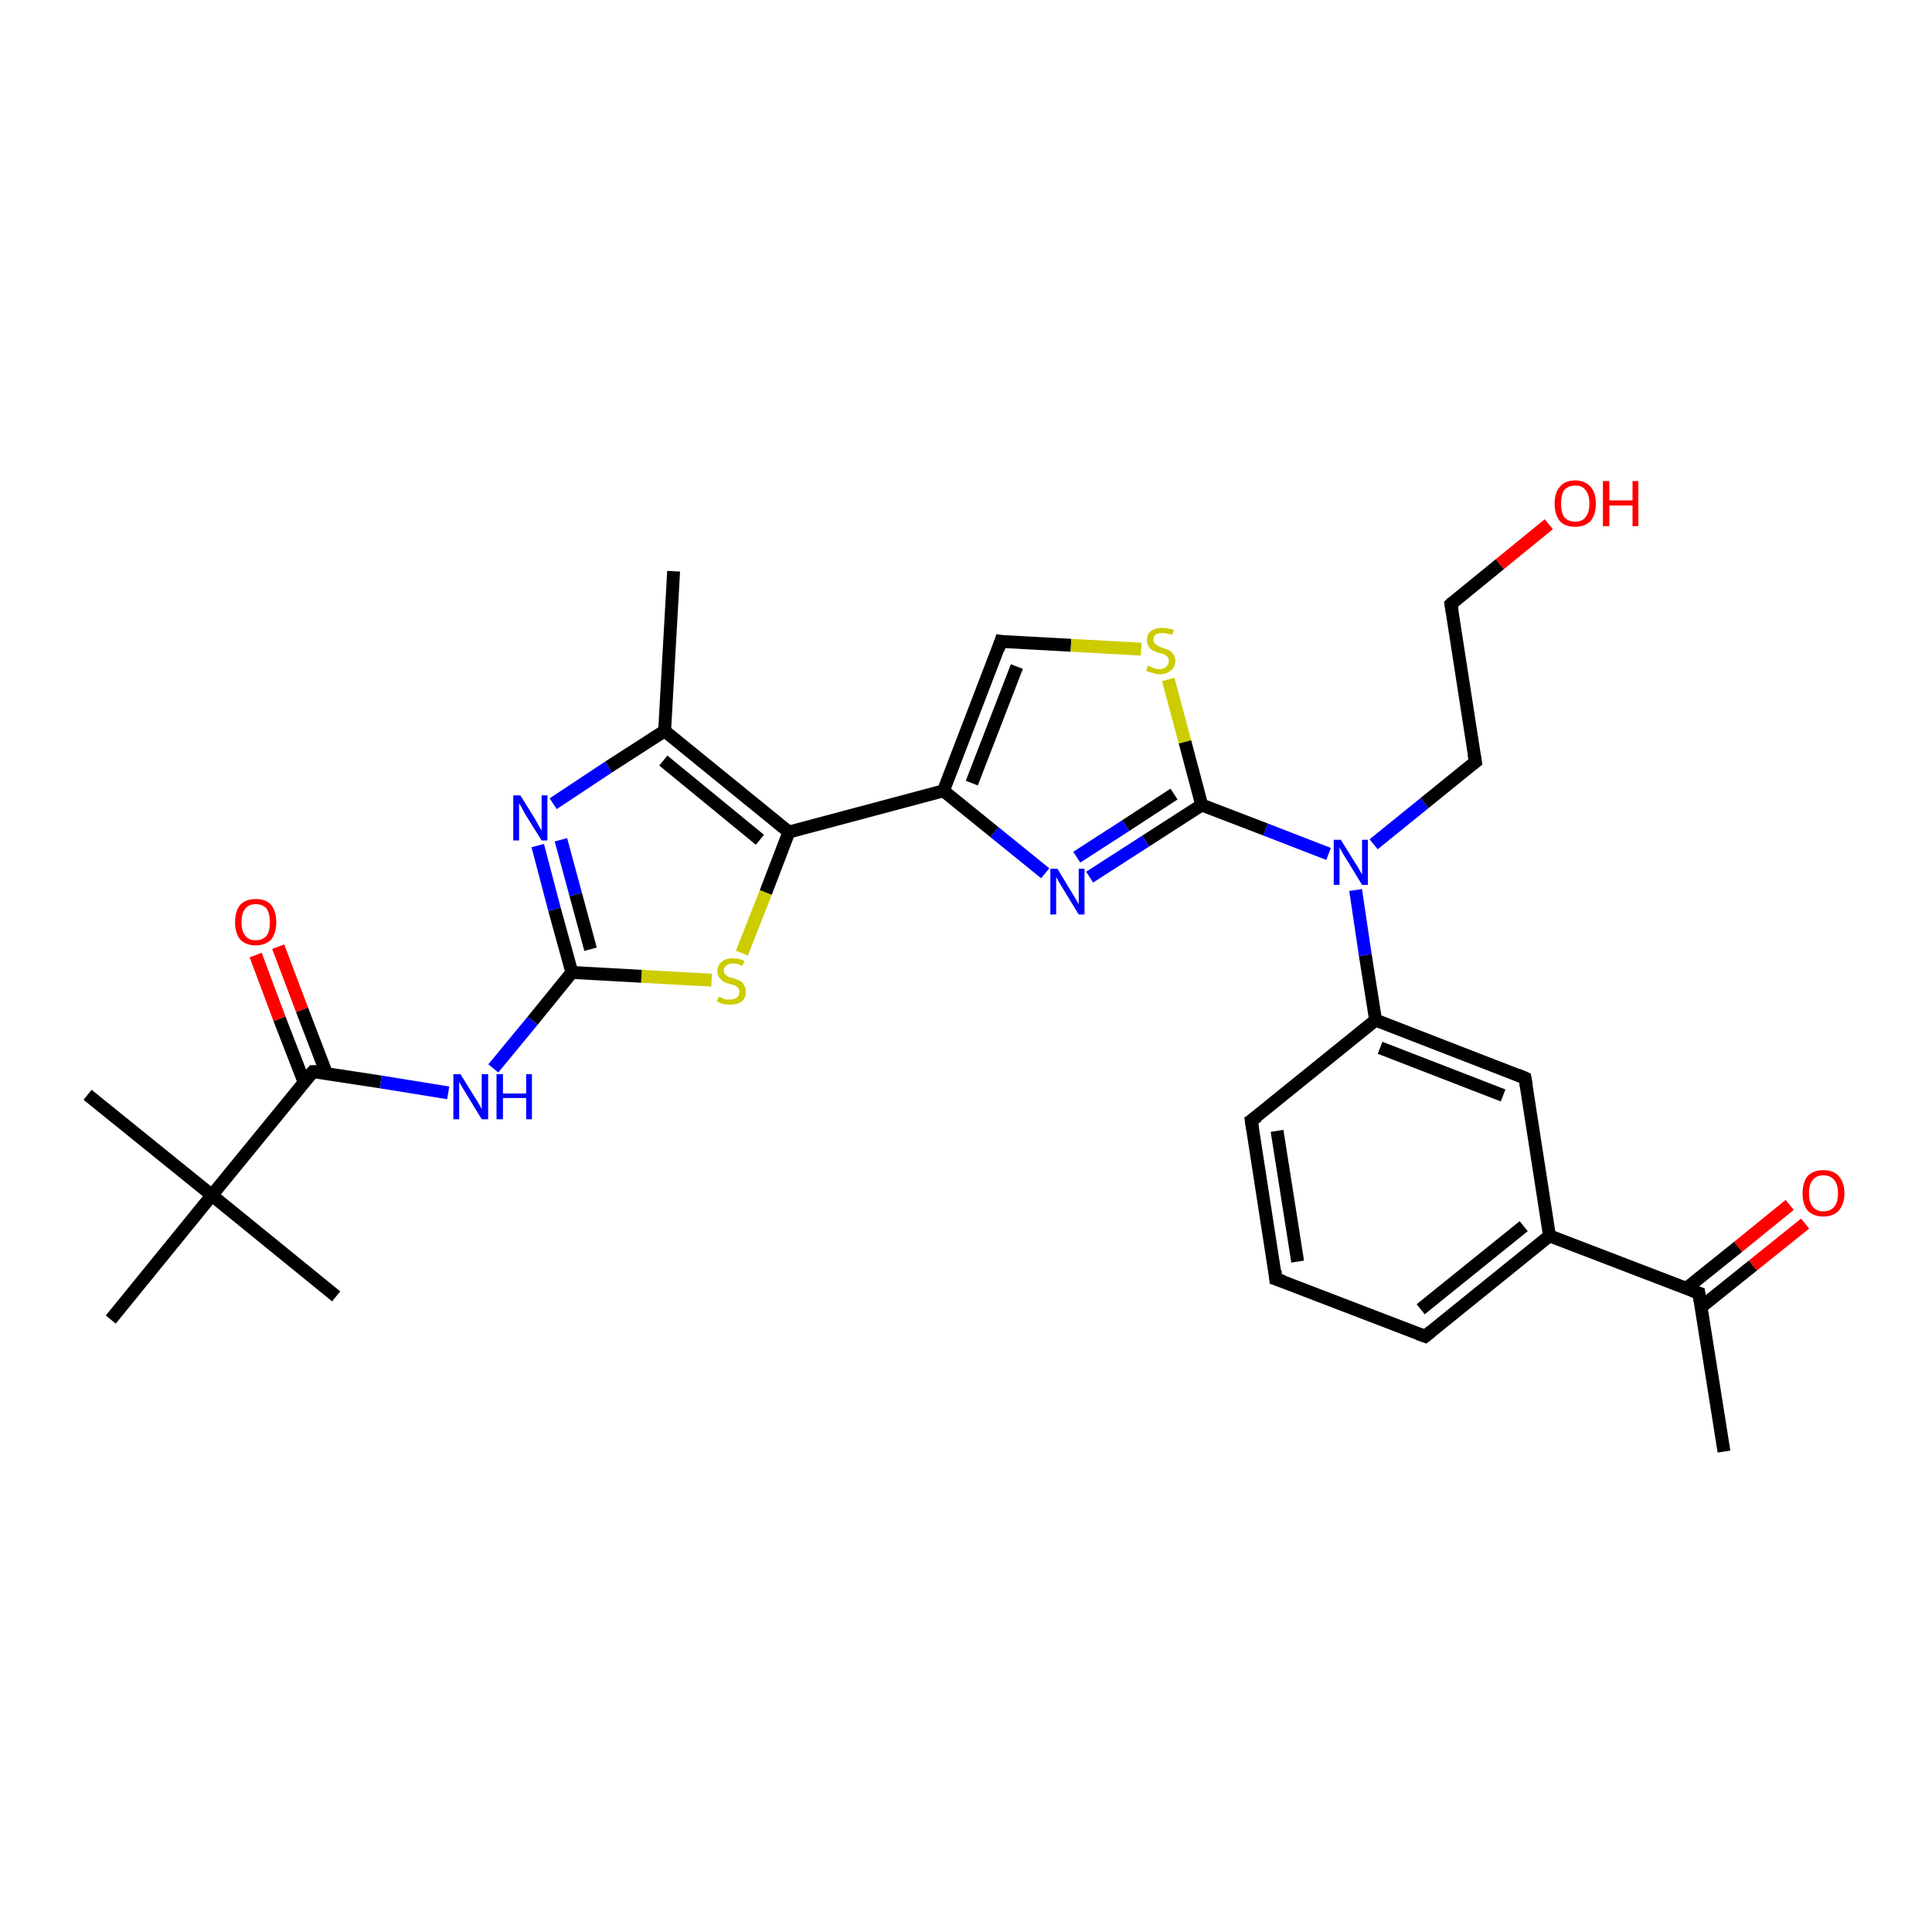 <?xml version='1.0' encoding='iso-8859-1'?>
<svg version='1.1' baseProfile='full'
              xmlns='http://www.w3.org/2000/svg'
                      xmlns:rdkit='http://www.rdkit.org/xml'
                      xmlns:xlink='http://www.w3.org/1999/xlink'
                  xml:space='preserve'
width='300px' height='300px' viewBox='0 0 300 300'>
<!-- END OF HEADER -->
<rect style='opacity:1.0;fill:#FFFFFF;stroke:none' width='300.0' height='300.0' x='0.0' y='0.0'> </rect>
<path class='bond-0 atom-0 atom-1' d='M 267.7,225.4 L 263.8,200.8' style='fill:none;fill-rule:evenodd;stroke:#000000;stroke-width:2.0px;stroke-linecap:butt;stroke-linejoin:miter;stroke-opacity:1' />
<path class='bond-1 atom-1 atom-2' d='M 264.1,203.0 L 272.2,196.5' style='fill:none;fill-rule:evenodd;stroke:#000000;stroke-width:2.0px;stroke-linecap:butt;stroke-linejoin:miter;stroke-opacity:1' />
<path class='bond-1 atom-1 atom-2' d='M 272.2,196.5 L 280.3,190.0' style='fill:none;fill-rule:evenodd;stroke:#FF0000;stroke-width:2.0px;stroke-linecap:butt;stroke-linejoin:miter;stroke-opacity:1' />
<path class='bond-1 atom-1 atom-2' d='M 261.8,200.1 L 269.9,193.6' style='fill:none;fill-rule:evenodd;stroke:#000000;stroke-width:2.0px;stroke-linecap:butt;stroke-linejoin:miter;stroke-opacity:1' />
<path class='bond-1 atom-1 atom-2' d='M 269.9,193.6 L 277.9,187.1' style='fill:none;fill-rule:evenodd;stroke:#FF0000;stroke-width:2.0px;stroke-linecap:butt;stroke-linejoin:miter;stroke-opacity:1' />
<path class='bond-2 atom-1 atom-3' d='M 263.8,200.8 L 240.6,191.9' style='fill:none;fill-rule:evenodd;stroke:#000000;stroke-width:2.0px;stroke-linecap:butt;stroke-linejoin:miter;stroke-opacity:1' />
<path class='bond-3 atom-3 atom-4' d='M 240.6,191.9 L 221.3,207.5' style='fill:none;fill-rule:evenodd;stroke:#000000;stroke-width:2.0px;stroke-linecap:butt;stroke-linejoin:miter;stroke-opacity:1' />
<path class='bond-3 atom-3 atom-4' d='M 236.6,190.4 L 220.6,203.3' style='fill:none;fill-rule:evenodd;stroke:#000000;stroke-width:2.0px;stroke-linecap:butt;stroke-linejoin:miter;stroke-opacity:1' />
<path class='bond-4 atom-4 atom-5' d='M 221.3,207.5 L 198.1,198.6' style='fill:none;fill-rule:evenodd;stroke:#000000;stroke-width:2.0px;stroke-linecap:butt;stroke-linejoin:miter;stroke-opacity:1' />
<path class='bond-5 atom-5 atom-6' d='M 198.1,198.6 L 194.3,174.0' style='fill:none;fill-rule:evenodd;stroke:#000000;stroke-width:2.0px;stroke-linecap:butt;stroke-linejoin:miter;stroke-opacity:1' />
<path class='bond-5 atom-5 atom-6' d='M 201.5,195.9 L 198.3,175.6' style='fill:none;fill-rule:evenodd;stroke:#000000;stroke-width:2.0px;stroke-linecap:butt;stroke-linejoin:miter;stroke-opacity:1' />
<path class='bond-6 atom-6 atom-7' d='M 194.3,174.0 L 213.6,158.4' style='fill:none;fill-rule:evenodd;stroke:#000000;stroke-width:2.0px;stroke-linecap:butt;stroke-linejoin:miter;stroke-opacity:1' />
<path class='bond-7 atom-7 atom-8' d='M 213.6,158.4 L 236.8,167.4' style='fill:none;fill-rule:evenodd;stroke:#000000;stroke-width:2.0px;stroke-linecap:butt;stroke-linejoin:miter;stroke-opacity:1' />
<path class='bond-7 atom-7 atom-8' d='M 214.3,162.7 L 233.4,170.1' style='fill:none;fill-rule:evenodd;stroke:#000000;stroke-width:2.0px;stroke-linecap:butt;stroke-linejoin:miter;stroke-opacity:1' />
<path class='bond-8 atom-7 atom-9' d='M 213.6,158.4 L 212.0,148.3' style='fill:none;fill-rule:evenodd;stroke:#000000;stroke-width:2.0px;stroke-linecap:butt;stroke-linejoin:miter;stroke-opacity:1' />
<path class='bond-8 atom-7 atom-9' d='M 212.0,148.3 L 210.5,138.2' style='fill:none;fill-rule:evenodd;stroke:#0000FF;stroke-width:2.0px;stroke-linecap:butt;stroke-linejoin:miter;stroke-opacity:1' />
<path class='bond-9 atom-9 atom-10' d='M 213.3,131.1 L 221.2,124.7' style='fill:none;fill-rule:evenodd;stroke:#0000FF;stroke-width:2.0px;stroke-linecap:butt;stroke-linejoin:miter;stroke-opacity:1' />
<path class='bond-9 atom-9 atom-10' d='M 221.2,124.7 L 229.1,118.3' style='fill:none;fill-rule:evenodd;stroke:#000000;stroke-width:2.0px;stroke-linecap:butt;stroke-linejoin:miter;stroke-opacity:1' />
<path class='bond-10 atom-10 atom-11' d='M 229.1,118.3 L 225.3,93.8' style='fill:none;fill-rule:evenodd;stroke:#000000;stroke-width:2.0px;stroke-linecap:butt;stroke-linejoin:miter;stroke-opacity:1' />
<path class='bond-11 atom-11 atom-12' d='M 225.3,93.8 L 232.9,87.6' style='fill:none;fill-rule:evenodd;stroke:#000000;stroke-width:2.0px;stroke-linecap:butt;stroke-linejoin:miter;stroke-opacity:1' />
<path class='bond-11 atom-11 atom-12' d='M 232.9,87.6 L 240.5,81.4' style='fill:none;fill-rule:evenodd;stroke:#FF0000;stroke-width:2.0px;stroke-linecap:butt;stroke-linejoin:miter;stroke-opacity:1' />
<path class='bond-12 atom-9 atom-13' d='M 206.3,132.6 L 196.5,128.8' style='fill:none;fill-rule:evenodd;stroke:#0000FF;stroke-width:2.0px;stroke-linecap:butt;stroke-linejoin:miter;stroke-opacity:1' />
<path class='bond-12 atom-9 atom-13' d='M 196.5,128.8 L 186.6,125.0' style='fill:none;fill-rule:evenodd;stroke:#000000;stroke-width:2.0px;stroke-linecap:butt;stroke-linejoin:miter;stroke-opacity:1' />
<path class='bond-13 atom-13 atom-14' d='M 186.6,125.0 L 177.9,130.6' style='fill:none;fill-rule:evenodd;stroke:#000000;stroke-width:2.0px;stroke-linecap:butt;stroke-linejoin:miter;stroke-opacity:1' />
<path class='bond-13 atom-13 atom-14' d='M 177.9,130.6 L 169.2,136.2' style='fill:none;fill-rule:evenodd;stroke:#0000FF;stroke-width:2.0px;stroke-linecap:butt;stroke-linejoin:miter;stroke-opacity:1' />
<path class='bond-13 atom-13 atom-14' d='M 182.3,123.3 L 174.8,128.2' style='fill:none;fill-rule:evenodd;stroke:#000000;stroke-width:2.0px;stroke-linecap:butt;stroke-linejoin:miter;stroke-opacity:1' />
<path class='bond-13 atom-13 atom-14' d='M 174.8,128.2 L 167.2,133.1' style='fill:none;fill-rule:evenodd;stroke:#0000FF;stroke-width:2.0px;stroke-linecap:butt;stroke-linejoin:miter;stroke-opacity:1' />
<path class='bond-14 atom-14 atom-15' d='M 162.3,135.6 L 154.4,129.2' style='fill:none;fill-rule:evenodd;stroke:#0000FF;stroke-width:2.0px;stroke-linecap:butt;stroke-linejoin:miter;stroke-opacity:1' />
<path class='bond-14 atom-14 atom-15' d='M 154.4,129.2 L 146.5,122.8' style='fill:none;fill-rule:evenodd;stroke:#000000;stroke-width:2.0px;stroke-linecap:butt;stroke-linejoin:miter;stroke-opacity:1' />
<path class='bond-15 atom-15 atom-16' d='M 146.5,122.8 L 155.4,99.6' style='fill:none;fill-rule:evenodd;stroke:#000000;stroke-width:2.0px;stroke-linecap:butt;stroke-linejoin:miter;stroke-opacity:1' />
<path class='bond-15 atom-15 atom-16' d='M 150.9,121.6 L 157.9,103.5' style='fill:none;fill-rule:evenodd;stroke:#000000;stroke-width:2.0px;stroke-linecap:butt;stroke-linejoin:miter;stroke-opacity:1' />
<path class='bond-16 atom-16 atom-17' d='M 155.4,99.6 L 166.3,100.2' style='fill:none;fill-rule:evenodd;stroke:#000000;stroke-width:2.0px;stroke-linecap:butt;stroke-linejoin:miter;stroke-opacity:1' />
<path class='bond-16 atom-16 atom-17' d='M 166.3,100.2 L 177.2,100.8' style='fill:none;fill-rule:evenodd;stroke:#CCCC00;stroke-width:2.0px;stroke-linecap:butt;stroke-linejoin:miter;stroke-opacity:1' />
<path class='bond-17 atom-15 atom-18' d='M 146.5,122.8 L 122.5,129.2' style='fill:none;fill-rule:evenodd;stroke:#000000;stroke-width:2.0px;stroke-linecap:butt;stroke-linejoin:miter;stroke-opacity:1' />
<path class='bond-18 atom-18 atom-19' d='M 122.5,129.2 L 118.9,138.6' style='fill:none;fill-rule:evenodd;stroke:#000000;stroke-width:2.0px;stroke-linecap:butt;stroke-linejoin:miter;stroke-opacity:1' />
<path class='bond-18 atom-18 atom-19' d='M 118.9,138.6 L 115.2,148.0' style='fill:none;fill-rule:evenodd;stroke:#CCCC00;stroke-width:2.0px;stroke-linecap:butt;stroke-linejoin:miter;stroke-opacity:1' />
<path class='bond-19 atom-19 atom-20' d='M 110.5,152.2 L 99.6,151.6' style='fill:none;fill-rule:evenodd;stroke:#CCCC00;stroke-width:2.0px;stroke-linecap:butt;stroke-linejoin:miter;stroke-opacity:1' />
<path class='bond-19 atom-19 atom-20' d='M 99.6,151.6 L 88.8,151.0' style='fill:none;fill-rule:evenodd;stroke:#000000;stroke-width:2.0px;stroke-linecap:butt;stroke-linejoin:miter;stroke-opacity:1' />
<path class='bond-20 atom-20 atom-21' d='M 88.8,151.0 L 82.7,158.5' style='fill:none;fill-rule:evenodd;stroke:#000000;stroke-width:2.0px;stroke-linecap:butt;stroke-linejoin:miter;stroke-opacity:1' />
<path class='bond-20 atom-20 atom-21' d='M 82.7,158.5 L 76.6,165.9' style='fill:none;fill-rule:evenodd;stroke:#0000FF;stroke-width:2.0px;stroke-linecap:butt;stroke-linejoin:miter;stroke-opacity:1' />
<path class='bond-21 atom-21 atom-22' d='M 69.6,169.7 L 59.1,168.0' style='fill:none;fill-rule:evenodd;stroke:#0000FF;stroke-width:2.0px;stroke-linecap:butt;stroke-linejoin:miter;stroke-opacity:1' />
<path class='bond-21 atom-21 atom-22' d='M 59.1,168.0 L 48.6,166.4' style='fill:none;fill-rule:evenodd;stroke:#000000;stroke-width:2.0px;stroke-linecap:butt;stroke-linejoin:miter;stroke-opacity:1' />
<path class='bond-22 atom-22 atom-23' d='M 50.7,166.7 L 46.9,156.8' style='fill:none;fill-rule:evenodd;stroke:#000000;stroke-width:2.0px;stroke-linecap:butt;stroke-linejoin:miter;stroke-opacity:1' />
<path class='bond-22 atom-22 atom-23' d='M 46.9,156.8 L 43.2,147.0' style='fill:none;fill-rule:evenodd;stroke:#FF0000;stroke-width:2.0px;stroke-linecap:butt;stroke-linejoin:miter;stroke-opacity:1' />
<path class='bond-22 atom-22 atom-23' d='M 47.2,168.0 L 43.4,158.2' style='fill:none;fill-rule:evenodd;stroke:#000000;stroke-width:2.0px;stroke-linecap:butt;stroke-linejoin:miter;stroke-opacity:1' />
<path class='bond-22 atom-22 atom-23' d='M 43.4,158.2 L 39.7,148.3' style='fill:none;fill-rule:evenodd;stroke:#FF0000;stroke-width:2.0px;stroke-linecap:butt;stroke-linejoin:miter;stroke-opacity:1' />
<path class='bond-23 atom-22 atom-24' d='M 48.6,166.4 L 32.9,185.6' style='fill:none;fill-rule:evenodd;stroke:#000000;stroke-width:2.0px;stroke-linecap:butt;stroke-linejoin:miter;stroke-opacity:1' />
<path class='bond-24 atom-24 atom-25' d='M 32.9,185.6 L 13.6,170.0' style='fill:none;fill-rule:evenodd;stroke:#000000;stroke-width:2.0px;stroke-linecap:butt;stroke-linejoin:miter;stroke-opacity:1' />
<path class='bond-25 atom-24 atom-26' d='M 32.9,185.6 L 52.2,201.3' style='fill:none;fill-rule:evenodd;stroke:#000000;stroke-width:2.0px;stroke-linecap:butt;stroke-linejoin:miter;stroke-opacity:1' />
<path class='bond-26 atom-24 atom-27' d='M 32.9,185.6 L 17.2,204.9' style='fill:none;fill-rule:evenodd;stroke:#000000;stroke-width:2.0px;stroke-linecap:butt;stroke-linejoin:miter;stroke-opacity:1' />
<path class='bond-27 atom-20 atom-28' d='M 88.8,151.0 L 86.1,141.2' style='fill:none;fill-rule:evenodd;stroke:#000000;stroke-width:2.0px;stroke-linecap:butt;stroke-linejoin:miter;stroke-opacity:1' />
<path class='bond-27 atom-20 atom-28' d='M 86.1,141.2 L 83.5,131.3' style='fill:none;fill-rule:evenodd;stroke:#0000FF;stroke-width:2.0px;stroke-linecap:butt;stroke-linejoin:miter;stroke-opacity:1' />
<path class='bond-27 atom-20 atom-28' d='M 91.7,147.4 L 89.4,138.9' style='fill:none;fill-rule:evenodd;stroke:#000000;stroke-width:2.0px;stroke-linecap:butt;stroke-linejoin:miter;stroke-opacity:1' />
<path class='bond-27 atom-20 atom-28' d='M 89.4,138.9 L 87.1,130.4' style='fill:none;fill-rule:evenodd;stroke:#0000FF;stroke-width:2.0px;stroke-linecap:butt;stroke-linejoin:miter;stroke-opacity:1' />
<path class='bond-28 atom-28 atom-29' d='M 85.9,124.8 L 94.5,119.1' style='fill:none;fill-rule:evenodd;stroke:#0000FF;stroke-width:2.0px;stroke-linecap:butt;stroke-linejoin:miter;stroke-opacity:1' />
<path class='bond-28 atom-28 atom-29' d='M 94.5,119.1 L 103.2,113.5' style='fill:none;fill-rule:evenodd;stroke:#000000;stroke-width:2.0px;stroke-linecap:butt;stroke-linejoin:miter;stroke-opacity:1' />
<path class='bond-29 atom-29 atom-30' d='M 103.2,113.5 L 104.6,88.7' style='fill:none;fill-rule:evenodd;stroke:#000000;stroke-width:2.0px;stroke-linecap:butt;stroke-linejoin:miter;stroke-opacity:1' />
<path class='bond-30 atom-8 atom-3' d='M 236.8,167.4 L 240.6,191.9' style='fill:none;fill-rule:evenodd;stroke:#000000;stroke-width:2.0px;stroke-linecap:butt;stroke-linejoin:miter;stroke-opacity:1' />
<path class='bond-31 atom-17 atom-13' d='M 181.4,105.5 L 184.0,115.2' style='fill:none;fill-rule:evenodd;stroke:#CCCC00;stroke-width:2.0px;stroke-linecap:butt;stroke-linejoin:miter;stroke-opacity:1' />
<path class='bond-31 atom-17 atom-13' d='M 184.0,115.2 L 186.6,125.0' style='fill:none;fill-rule:evenodd;stroke:#000000;stroke-width:2.0px;stroke-linecap:butt;stroke-linejoin:miter;stroke-opacity:1' />
<path class='bond-32 atom-29 atom-18' d='M 103.2,113.5 L 122.5,129.2' style='fill:none;fill-rule:evenodd;stroke:#000000;stroke-width:2.0px;stroke-linecap:butt;stroke-linejoin:miter;stroke-opacity:1' />
<path class='bond-32 atom-29 atom-18' d='M 103.0,118.1 L 118.0,130.4' style='fill:none;fill-rule:evenodd;stroke:#000000;stroke-width:2.0px;stroke-linecap:butt;stroke-linejoin:miter;stroke-opacity:1' />
<path d='M 264.0,202.1 L 263.8,200.8 L 262.7,200.4' style='fill:none;stroke:#000000;stroke-width:2.0px;stroke-linecap:butt;stroke-linejoin:miter;stroke-opacity:1;' />
<path d='M 222.3,206.7 L 221.3,207.5 L 220.2,207.1' style='fill:none;stroke:#000000;stroke-width:2.0px;stroke-linecap:butt;stroke-linejoin:miter;stroke-opacity:1;' />
<path d='M 199.3,199.0 L 198.1,198.6 L 198.0,197.3' style='fill:none;stroke:#000000;stroke-width:2.0px;stroke-linecap:butt;stroke-linejoin:miter;stroke-opacity:1;' />
<path d='M 194.5,175.3 L 194.3,174.0 L 195.3,173.3' style='fill:none;stroke:#000000;stroke-width:2.0px;stroke-linecap:butt;stroke-linejoin:miter;stroke-opacity:1;' />
<path d='M 235.6,166.9 L 236.8,167.4 L 237.0,168.6' style='fill:none;stroke:#000000;stroke-width:2.0px;stroke-linecap:butt;stroke-linejoin:miter;stroke-opacity:1;' />
<path d='M 228.7,118.6 L 229.1,118.3 L 228.9,117.1' style='fill:none;stroke:#000000;stroke-width:2.0px;stroke-linecap:butt;stroke-linejoin:miter;stroke-opacity:1;' />
<path d='M 225.5,95.0 L 225.3,93.8 L 225.6,93.5' style='fill:none;stroke:#000000;stroke-width:2.0px;stroke-linecap:butt;stroke-linejoin:miter;stroke-opacity:1;' />
<path d='M 155.0,100.8 L 155.4,99.6 L 156.0,99.7' style='fill:none;stroke:#000000;stroke-width:2.0px;stroke-linecap:butt;stroke-linejoin:miter;stroke-opacity:1;' />
<path d='M 49.1,166.4 L 48.6,166.4 L 47.8,167.3' style='fill:none;stroke:#000000;stroke-width:2.0px;stroke-linecap:butt;stroke-linejoin:miter;stroke-opacity:1;' />
<path class='atom-2' d='M 279.9 185.3
Q 279.9 183.6, 280.7 182.6
Q 281.6 181.7, 283.1 181.7
Q 284.7 181.7, 285.5 182.6
Q 286.4 183.6, 286.4 185.3
Q 286.4 187.0, 285.5 188.0
Q 284.7 188.9, 283.1 188.9
Q 281.6 188.9, 280.7 188.0
Q 279.9 187.0, 279.9 185.3
M 283.1 188.1
Q 284.2 188.1, 284.8 187.4
Q 285.4 186.7, 285.4 185.3
Q 285.4 183.9, 284.8 183.2
Q 284.2 182.5, 283.1 182.5
Q 282.1 182.5, 281.5 183.2
Q 280.9 183.9, 280.9 185.3
Q 280.9 186.7, 281.5 187.4
Q 282.1 188.1, 283.1 188.1
' fill='#FF0000'/>
<path class='atom-9' d='M 208.2 130.4
L 210.5 134.1
Q 210.8 134.5, 211.1 135.1
Q 211.5 135.8, 211.5 135.8
L 211.5 130.4
L 212.4 130.4
L 212.4 137.4
L 211.5 137.4
L 209.0 133.3
Q 208.7 132.9, 208.4 132.3
Q 208.1 131.8, 208.0 131.6
L 208.0 137.4
L 207.1 137.4
L 207.1 130.4
L 208.2 130.4
' fill='#0000FF'/>
<path class='atom-12' d='M 241.4 78.2
Q 241.4 76.5, 242.2 75.6
Q 243.0 74.6, 244.6 74.6
Q 246.1 74.6, 247.0 75.6
Q 247.8 76.5, 247.8 78.2
Q 247.8 79.9, 247.0 80.9
Q 246.1 81.8, 244.6 81.8
Q 243.0 81.8, 242.2 80.9
Q 241.4 79.9, 241.4 78.2
M 244.6 81.0
Q 245.7 81.0, 246.2 80.3
Q 246.8 79.6, 246.8 78.2
Q 246.8 76.8, 246.2 76.1
Q 245.7 75.4, 244.6 75.4
Q 243.5 75.4, 242.9 76.1
Q 242.4 76.8, 242.4 78.2
Q 242.4 79.6, 242.9 80.3
Q 243.5 81.0, 244.6 81.0
' fill='#FF0000'/>
<path class='atom-12' d='M 248.9 74.7
L 249.9 74.7
L 249.9 77.7
L 253.5 77.7
L 253.5 74.7
L 254.4 74.7
L 254.4 81.7
L 253.5 81.7
L 253.5 78.5
L 249.9 78.5
L 249.9 81.7
L 248.9 81.7
L 248.9 74.7
' fill='#FF0000'/>
<path class='atom-14' d='M 164.2 134.9
L 166.5 138.7
Q 166.7 139.0, 167.1 139.7
Q 167.5 140.4, 167.5 140.4
L 167.5 134.9
L 168.4 134.9
L 168.4 142.0
L 167.5 142.0
L 165.0 137.9
Q 164.7 137.4, 164.4 136.9
Q 164.1 136.3, 164.0 136.2
L 164.0 142.0
L 163.1 142.0
L 163.1 134.9
L 164.2 134.9
' fill='#0000FF'/>
<path class='atom-17' d='M 178.2 103.4
Q 178.3 103.4, 178.6 103.5
Q 179.0 103.7, 179.3 103.8
Q 179.7 103.9, 180.1 103.9
Q 180.7 103.9, 181.1 103.5
Q 181.5 103.2, 181.5 102.6
Q 181.5 102.3, 181.3 102.0
Q 181.1 101.8, 180.8 101.6
Q 180.5 101.5, 180.0 101.4
Q 179.4 101.2, 179.0 101.0
Q 178.6 100.8, 178.4 100.4
Q 178.1 100.1, 178.1 99.4
Q 178.1 98.5, 178.7 98.0
Q 179.3 97.5, 180.5 97.5
Q 181.3 97.5, 182.3 97.8
L 182.0 98.6
Q 181.2 98.3, 180.5 98.3
Q 179.9 98.3, 179.5 98.5
Q 179.1 98.8, 179.1 99.3
Q 179.1 99.7, 179.3 99.9
Q 179.5 100.1, 179.8 100.3
Q 180.1 100.4, 180.5 100.6
Q 181.2 100.8, 181.6 101.0
Q 181.9 101.2, 182.2 101.6
Q 182.5 102.0, 182.5 102.6
Q 182.5 103.6, 181.8 104.1
Q 181.2 104.7, 180.1 104.7
Q 179.5 104.7, 179.0 104.5
Q 178.5 104.4, 178.0 104.2
L 178.2 103.4
' fill='#CCCC00'/>
<path class='atom-19' d='M 111.6 154.8
Q 111.6 154.8, 112.0 154.9
Q 112.3 155.1, 112.7 155.2
Q 113.0 155.2, 113.4 155.2
Q 114.0 155.2, 114.4 154.9
Q 114.8 154.6, 114.8 154.0
Q 114.8 153.6, 114.6 153.4
Q 114.4 153.2, 114.1 153.0
Q 113.8 152.9, 113.3 152.8
Q 112.7 152.6, 112.3 152.4
Q 112.0 152.2, 111.7 151.8
Q 111.4 151.5, 111.4 150.8
Q 111.4 149.9, 112.0 149.4
Q 112.6 148.8, 113.8 148.8
Q 114.7 148.8, 115.6 149.2
L 115.3 150.0
Q 114.5 149.6, 113.9 149.6
Q 113.2 149.6, 112.8 149.9
Q 112.4 150.2, 112.4 150.7
Q 112.4 151.1, 112.6 151.3
Q 112.8 151.5, 113.1 151.7
Q 113.4 151.8, 113.9 151.9
Q 114.5 152.1, 114.9 152.3
Q 115.3 152.5, 115.5 152.9
Q 115.8 153.3, 115.8 154.0
Q 115.8 155.0, 115.2 155.5
Q 114.5 156.0, 113.4 156.0
Q 112.8 156.0, 112.3 155.9
Q 111.9 155.8, 111.3 155.5
L 111.6 154.8
' fill='#CCCC00'/>
<path class='atom-21' d='M 71.5 166.8
L 73.8 170.5
Q 74.1 170.9, 74.4 171.5
Q 74.8 172.2, 74.8 172.2
L 74.8 166.8
L 75.8 166.8
L 75.8 173.8
L 74.8 173.8
L 72.3 169.7
Q 72.0 169.2, 71.7 168.7
Q 71.4 168.2, 71.3 168.0
L 71.3 173.8
L 70.4 173.8
L 70.4 166.8
L 71.5 166.8
' fill='#0000FF'/>
<path class='atom-21' d='M 77.1 166.8
L 78.1 166.8
L 78.1 169.8
L 81.7 169.8
L 81.7 166.8
L 82.6 166.8
L 82.6 173.8
L 81.7 173.8
L 81.7 170.5
L 78.1 170.5
L 78.1 173.8
L 77.1 173.8
L 77.1 166.8
' fill='#0000FF'/>
<path class='atom-23' d='M 36.5 143.2
Q 36.5 141.5, 37.3 140.5
Q 38.2 139.6, 39.7 139.6
Q 41.3 139.6, 42.1 140.5
Q 42.9 141.5, 42.9 143.2
Q 42.9 144.9, 42.1 145.9
Q 41.2 146.8, 39.7 146.8
Q 38.2 146.8, 37.3 145.9
Q 36.5 144.9, 36.5 143.2
M 39.7 146.0
Q 40.8 146.0, 41.4 145.3
Q 41.9 144.6, 41.9 143.2
Q 41.9 141.8, 41.4 141.1
Q 40.8 140.4, 39.7 140.4
Q 38.6 140.4, 38.1 141.1
Q 37.5 141.8, 37.5 143.2
Q 37.5 144.6, 38.1 145.3
Q 38.6 146.0, 39.7 146.0
' fill='#FF0000'/>
<path class='atom-28' d='M 80.8 123.5
L 83.1 127.2
Q 83.3 127.6, 83.7 128.3
Q 84.1 128.9, 84.1 129.0
L 84.1 123.5
L 85.0 123.5
L 85.0 130.5
L 84.1 130.5
L 81.6 126.5
Q 81.3 126.0, 81.0 125.4
Q 80.7 124.9, 80.6 124.7
L 80.6 130.5
L 79.7 130.5
L 79.7 123.5
L 80.8 123.5
' fill='#0000FF'/>
</svg>
